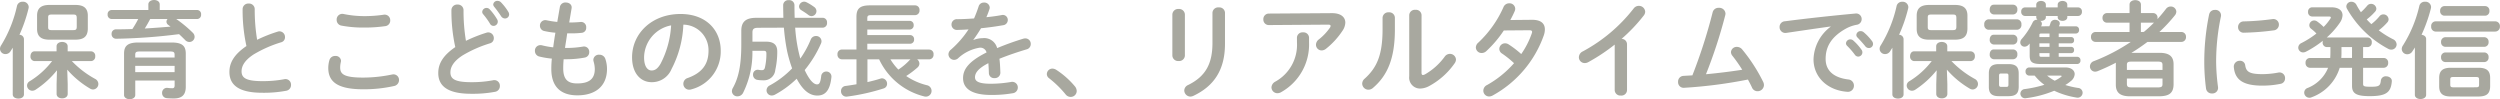 <svg xmlns="http://www.w3.org/2000/svg" width="359.115" height="14.25" viewBox="0 0 359.115 14.25">
  <path id="パス_12176" data-name="パス 12176" d="M9.975-2.82a13.151,13.151,0,0,0,3.27,2.715A.86.86,0,0,0,13.68.03a.794.794,0,0,0,.765-.795.833.833,0,0,0-.48-.735,13.725,13.725,0,0,1-3.33-2.55H13.41a.635.635,0,0,0,.585-.7.627.627,0,0,0-.585-.7H10.035v-.72c0-.42-.39-.63-.8-.63-.39,0-.795.21-.795.63v.72H5.265c-.375,0-.57.345-.57.7a.634.634,0,0,0,.57.7H7.8A11.79,11.79,0,0,1,4.605-1.17.732.732,0,0,0,4.2-.54a.762.762,0,0,0,.75.75A.894.894,0,0,0,5.43.06,13.17,13.17,0,0,0,8.5-2.73L8.445-.75V.66c0,.435.4.645.795.645.405,0,.8-.21.8-.645V-.75ZM11.16-7.125c1.08-.015,1.74-.36,1.77-1.545v-1.9c0-1.035-.54-1.545-1.77-1.545H7.41c-1.23,0-1.77.51-1.77,1.545v1.9c0,1.035.54,1.545,1.77,1.545ZM7.71-8.5c-.315,0-.48-.06-.48-.405v-1.425c0-.3.105-.405.48-.405h3.15c.375,0,.48.105.48.51v1.215c0,.405-.1.51-.48.51ZM2.145.735c0,.405.4.6.81.6s.8-.2.8-.6V-7.23a.654.654,0,0,0-.645-.6A21.193,21.193,0,0,0,4.41-11.6a1.177,1.177,0,0,0,.03-.21.8.8,0,0,0-.87-.765.791.791,0,0,0-.81.585A18.249,18.249,0,0,1,.48-6.315a.89.89,0,0,0-.165.51.772.772,0,0,0,.8.75.849.849,0,0,0,.72-.42l.315-.495ZM21.63-11.385h-5.3a.586.586,0,0,0-.555.645.594.594,0,0,0,.555.645h3.84a13.851,13.851,0,0,1-.84,1.44c-.78.03-1.575.045-2.34.045a.624.624,0,0,0-.645.66.648.648,0,0,0,.675.69,80.492,80.492,0,0,0,9.015-.66c.315.285.615.585.87.84a.832.832,0,0,0,.615.285.749.749,0,0,0,.75-.735.839.839,0,0,0-.27-.6,18.123,18.123,0,0,0-2.37-1.965h3.03a.583.583,0,0,0,.54-.645.575.575,0,0,0-.54-.645h-5.4v-.795c0-.435-.4-.645-.81-.645s-.825.21-.825.645Zm2.76,1.29a.572.572,0,0,0-.165.39.592.592,0,0,0,.27.465c.1.075.21.15.315.24-1.23.105-2.46.195-3.7.27.285-.45.54-.9.78-1.365ZM20.19-6.72c-1.5,0-2.055.465-2.055,1.59V.825c0,.39.405.6.81.6s.8-.21.8-.6V-1.26H25.4v.69c0,.33-.12.42-.345.42A5.62,5.62,0,0,1,24.39-.2.7.7,0,0,0,23.6.54a.718.718,0,0,0,.675.735c.315.03.7.045.99.045C26.46,1.32,27,.8,27-.36V-5.13c0-1.125-.54-1.59-2.055-1.59Zm4.545,1.29c.54,0,.66.105.66.48v.39H19.74v-.39c0-.375.12-.48.66-.48Zm.66,2.97H19.74v-.9H25.4Zm10.32-3.75C33.84-4.935,33.27-3.72,33.27-2.49,33.27-.465,34.845.5,37.995.5A17.344,17.344,0,0,0,41.445.21a.826.826,0,0,0,.675-.84.8.8,0,0,0-1.005-.81,16.48,16.48,0,0,1-3.1.27c-2.385,0-3-.48-3-1.41,0-.765.45-1.59,1.74-2.43a17.688,17.688,0,0,1,3.945-1.74.738.738,0,0,0,.555-.735.817.817,0,0,0-.78-.84.849.849,0,0,0-.27.045,20.537,20.537,0,0,0-2.955,1.17,26.256,26.256,0,0,1-.345-4.395.81.81,0,0,0-.87-.81.81.81,0,0,0-.87.81A23.9,23.9,0,0,0,35.715-6.21Zm13.95-4.605a.811.811,0,0,0-.99.84.822.822,0,0,0,.66.825,17.017,17.017,0,0,0,3.27.285,21.143,21.143,0,0,0,3.09-.21.8.8,0,0,0,.675-.81.8.8,0,0,0-.945-.825,18.506,18.506,0,0,1-2.835.2A14.636,14.636,0,0,1,49.665-10.815ZM52.5,0a19.757,19.757,0,0,0,4.4-.465.876.876,0,0,0,.735-.855.8.8,0,0,0-.8-.825,1.5,1.5,0,0,0-.24.03,20.528,20.528,0,0,1-4.1.435c-2.805,0-3.315-.51-3.315-1.455a3.2,3.2,0,0,1,.09-.75,1.177,1.177,0,0,0,.03-.21.752.752,0,0,0-.825-.69.828.828,0,0,0-.84.6,4.083,4.083,0,0,0-.165,1.125C47.475-1.02,48.885,0,52.5,0ZM65.715-6.06C63.84-4.785,63.27-3.57,63.27-2.34,63.27-.315,64.845.645,68,.645A17.344,17.344,0,0,0,71.445.36a.826.826,0,0,0,.675-.84.8.8,0,0,0-1.005-.81,16.48,16.48,0,0,1-3.1.27c-2.385,0-3-.48-3-1.41,0-.765.45-1.59,1.74-2.43A17.688,17.688,0,0,1,70.695-6.6a.738.738,0,0,0,.555-.735.817.817,0,0,0-.78-.84.849.849,0,0,0-.27.045,20.537,20.537,0,0,0-2.955,1.17,26.256,26.256,0,0,1-.345-4.4.81.81,0,0,0-.87-.81.81.81,0,0,0-.87.81A23.9,23.9,0,0,0,65.715-6.06Zm3.99-4.74a10.748,10.748,0,0,1,.99,1.365.576.576,0,0,0,.51.33.614.614,0,0,0,.615-.6.663.663,0,0,0-.105-.36,8.009,8.009,0,0,0-1.05-1.41.6.6,0,0,0-.45-.21.612.612,0,0,0-.63.555A.5.5,0,0,0,69.705-10.8Zm1.6-1.05a16.552,16.552,0,0,1,.99,1.35.678.678,0,0,0,.555.33.589.589,0,0,0,.6-.585.807.807,0,0,0-.135-.4,7.556,7.556,0,0,0-1.035-1.335.694.694,0,0,0-.5-.21.584.584,0,0,0-.615.525A.522.522,0,0,0,71.31-11.85Zm11.115.24c.1-.555-.36-.855-.825-.855a.8.8,0,0,0-.855.63l-.375,2.16a13.971,13.971,0,0,1-1.545-.24.776.776,0,0,0-.945.8.766.766,0,0,0,.645.75,10.918,10.918,0,0,0,1.575.24c-.12.7-.225,1.395-.315,2.1a12.254,12.254,0,0,1-1.59-.285.831.831,0,0,0-.27-.03.781.781,0,0,0-.765.825.817.817,0,0,0,.63.81,12.115,12.115,0,0,0,1.8.3,14.346,14.346,0,0,0-.075,1.515C79.515-.33,80.91.87,83.25.87c2.52,0,4.26-1.245,4.26-3.81a4.5,4.5,0,0,0-.225-1.38.885.885,0,0,0-.885-.645.784.784,0,0,0-.855.72,1.158,1.158,0,0,0,.03.225,4.086,4.086,0,0,1,.18,1.11c0,1.485-.885,2.07-2.535,2.07-1.32,0-2-.555-2-2.175,0-.36.015-.78.06-1.3h.42a14.049,14.049,0,0,0,2.61-.24.768.768,0,0,0,.645-.8.752.752,0,0,0-.885-.78,14.381,14.381,0,0,1-2.355.2h-.24c.1-.7.225-1.395.315-2.1h.42a12.535,12.535,0,0,0,1.665-.075.705.705,0,0,0,.645-.765.733.733,0,0,0-.795-.795c-.465.045-.96.075-1.545.075h-.1ZM93.915-1.02A3.043,3.043,0,0,0,96.78-2.91a15.008,15.008,0,0,0,1.695-6.375,3.667,3.667,0,0,1,3.615,3.75c0,1.86-.855,3.15-2.985,3.915a.864.864,0,0,0-.63.825.841.841,0,0,0,.84.855A.984.984,0,0,0,99.66,0a5.619,5.619,0,0,0,4.185-5.535c0-2.985-2.115-5.28-5.775-5.28-4.125,0-6.96,2.805-6.96,6.225C91.11-2.25,92.385-1.02,93.915-1.02ZM96.72-9.18A13.568,13.568,0,0,1,95.22-3.7c-.435.765-.84,1-1.305,1-.54,0-1.08-.51-1.08-1.89A4.752,4.752,0,0,1,96.72-9.18Zm16.2.33a28.767,28.767,0,0,0,.465,3.39A20.076,20.076,0,0,0,114.1-3a13.36,13.36,0,0,1-3.21,2.445.8.8,0,0,0-.465.7.742.742,0,0,0,.75.75,1.016,1.016,0,0,0,.48-.135,13.914,13.914,0,0,0,3.1-2.28C115.695.255,116.685.9,117.72.9c1.065,0,1.815-.63,2.025-2.64a.723.723,0,0,0-.735-.81.729.729,0,0,0-.735.675c-.12,1.035-.315,1.17-.6,1.17-.435,0-1.035-.495-1.77-2.055a16.34,16.34,0,0,0,2.34-3.81.757.757,0,0,0,.075-.345.759.759,0,0,0-.795-.735.787.787,0,0,0-.75.51,13.754,13.754,0,0,1-1.5,2.73,22.315,22.315,0,0,1-.735-4.44h3.975a.642.642,0,0,0,.6-.72.637.637,0,0,0-.6-.7h-4.05c-.015-.57-.03-1.185-.03-1.83a.73.73,0,0,0-.81-.7.728.728,0,0,0-.81.69c0,.645.015,1.26.03,1.845h-3.9c-1.485,0-2.145.555-2.145,1.86v1.92c0,3.03-.39,4.83-1.215,6.3a.962.962,0,0,0-.135.465.769.769,0,0,0,.8.735.91.91,0,0,0,.81-.51,13.005,13.005,0,0,0,1.335-6.03h1.65c.255,0,.36.105.36.39a8.57,8.57,0,0,1-.21,2c-.06.285-.21.39-.435.39a2.838,2.838,0,0,1-.465-.045.672.672,0,0,0-.81.69.735.735,0,0,0,.63.75,4.874,4.874,0,0,0,.855.06,1.627,1.627,0,0,0,1.71-1.485,11.978,11.978,0,0,0,.285-2.655c0-.945-.5-1.41-1.6-1.41H108.4v-1.32c0-.495.195-.675.84-.675Zm3.255-3.645a.788.788,0,0,0-.345-.09.741.741,0,0,0-.735.7.633.633,0,0,0,.33.525c.375.24.63.39,1,.675a.759.759,0,0,0,.465.18.727.727,0,0,0,.705-.72.732.732,0,0,0-.33-.6A7.4,7.4,0,0,0,116.175-12.495ZM133.8-4.3a.639.639,0,0,0,.615-.7.631.631,0,0,0-.615-.705h-8.9V-6.54h6.15a.574.574,0,0,0,.57-.63.57.57,0,0,0-.57-.615H124.9v-.8h6.09a.574.574,0,0,0,.57-.63.57.57,0,0,0-.57-.615H124.9V-10.2c0-.33.09-.45.555-.45h6.33a.648.648,0,0,0,.615-.705.64.64,0,0,0-.615-.7h-6.48c-1.5,0-1.965.48-1.965,1.665v4.68H121.23a.64.64,0,0,0-.615.705.648.648,0,0,0,.615.7h2.115V-.72c-.54.09-1.065.18-1.56.24a.716.716,0,0,0-.66.735.763.763,0,0,0,.87.795,30.144,30.144,0,0,0,5.25-1.17.685.685,0,0,0,.495-.66.766.766,0,0,0-.72-.795.746.746,0,0,0-.24.045c-.555.18-1.2.345-1.86.5V-4.3h1.68a9.74,9.74,0,0,0,6.48,5.325.743.743,0,0,0,.255.03.819.819,0,0,0,.795-.84.825.825,0,0,0-.675-.8,9.1,9.1,0,0,1-2.97-1.32A13.031,13.031,0,0,0,132.1-3.12a.776.776,0,0,0,.285-.57.8.8,0,0,0-.33-.615Zm-2.7,0c-.045.045-.105.09-.15.135a8.529,8.529,0,0,1-1.59,1.335,8.377,8.377,0,0,1-1.14-1.47Zm9.03-2.805c.36-.48.735-1.05,1.11-1.665,1.11-.105,2.235-.27,3.18-.435a.749.749,0,0,0,.66-.75.711.711,0,0,0-.9-.7c-.645.12-1.395.225-2.175.3a12.171,12.171,0,0,0,.45-1.185.583.583,0,0,0,.03-.225.762.762,0,0,0-.825-.69.763.763,0,0,0-.765.54c-.18.555-.4,1.14-.66,1.74-.87.06-1.71.105-2.415.105a.765.765,0,0,0-.825.765.768.768,0,0,0,.825.78c.495-.015,1.035-.03,1.62-.075A14.123,14.123,0,0,1,136.9-5.685a.875.875,0,0,0-.345.66.824.824,0,0,0,.81.8.886.886,0,0,0,.54-.195,5.927,5.927,0,0,1,3.075-1.545.917.917,0,0,1,1.05.675c-2.67,1.335-3.375,2.49-3.375,3.69,0,1.47,1.2,2.415,4.035,2.415A17.59,17.59,0,0,0,145.77.57a.827.827,0,0,0,.75-.81.8.8,0,0,0-.975-.81,17.613,17.613,0,0,1-2.91.255c-1.725,0-2.265-.345-2.265-.93,0-.555.36-1.23,1.92-2.025.03.4.06.885.075,1.455a.731.731,0,0,0,.795.69.784.784,0,0,0,.855-.78c-.03-.78-.06-1.44-.135-2,1.26-.51,2.6-.96,3.9-1.35a.78.78,0,0,0,.6-.765.78.78,0,0,0-.78-.81,1.12,1.12,0,0,0-.3.045,39.089,39.089,0,0,0-3.75,1.35,1.916,1.916,0,0,0-2.1-1.425,3.593,3.593,0,0,0-1.29.255Zm10.9,5.535A14.6,14.6,0,0,1,153.375.72a.914.914,0,0,0,.735.375.855.855,0,0,0,.87-.84,1.094,1.094,0,0,0-.27-.69,12.005,12.005,0,0,0-2.685-2.37,1.069,1.069,0,0,0-.525-.165.8.8,0,0,0-.81.78A.737.737,0,0,0,151.035-1.575ZM174.48-6.66c0,3-.99,4.815-3.495,6.045a.885.885,0,0,0-.555.78.9.9,0,0,0,.885.885,1.122,1.122,0,0,0,.45-.12c2.9-1.38,4.515-3.675,4.515-7.47v-4.455a.806.806,0,0,0-.885-.765.817.817,0,0,0-.915.765Zm-3.96-4.08a.825.825,0,0,0-.9-.795.825.825,0,0,0-.9.795v5.9a.823.823,0,0,0,.9.78.823.823,0,0,0,.9-.78Zm16.1,4.02A6.039,6.039,0,0,1,183.51-1.1a1,1,0,0,0-.555.825.855.855,0,0,0,.87.84,1.1,1.1,0,0,0,.57-.18,7.851,7.851,0,0,0,3.96-7.11v-.7a.791.791,0,0,0-.87-.75.791.791,0,0,0-.87.75Zm-4.035-4.155a.786.786,0,0,0-.795.825.778.778,0,0,0,.795.825l8.52-.06c.24,0,.345.06.345.18a.476.476,0,0,1-.105.27,7.783,7.783,0,0,1-1.575,1.665.98.98,0,0,0-.42.765.819.819,0,0,0,.81.825,1.039,1.039,0,0,0,.63-.24,11.174,11.174,0,0,0,2.385-2.61,2.207,2.207,0,0,0,.39-1.14c0-.8-.645-1.38-1.965-1.365ZM198.915-8.64c0,3.66-.78,5.5-2.565,7.11a.957.957,0,0,0-.36.72.894.894,0,0,0,.885.87,1,1,0,0,0,.675-.27c2.07-1.77,3.135-4.23,3.135-8.37v-1.695a.8.8,0,0,0-.87-.78.823.823,0,0,0-.9.78Zm5.6-2.01a.8.8,0,0,0-.885-.765.806.806,0,0,0-.885.765v8.79a1.566,1.566,0,0,0,1.575,1.755,2.857,2.857,0,0,0,1.29-.36A10.582,10.582,0,0,0,209.28-3.75a.961.961,0,0,0,.18-.525.863.863,0,0,0-.885-.81.91.91,0,0,0-.735.4,9.072,9.072,0,0,1-2.82,2.535.8.8,0,0,1-.3.1c-.15,0-.21-.12-.21-.345Zm12.75.7c.24-.435.45-.855.63-1.275a.86.86,0,0,0,.075-.36.809.809,0,0,0-.855-.765.88.88,0,0,0-.84.57,15.654,15.654,0,0,1-3.6,5.07.952.952,0,0,0-.36.7.82.82,0,0,0,.84.8.968.968,0,0,0,.66-.27,16.192,16.192,0,0,0,2.52-2.97l3.66-.03c.285,0,.4.075.4.24a.589.589,0,0,1-.045.21,12.1,12.1,0,0,1-1.515,2.97,13.76,13.76,0,0,0-1.8-1.38.934.934,0,0,0-.525-.165.827.827,0,0,0-.825.8.79.79,0,0,0,.375.66A13.789,13.789,0,0,1,217.8-3.75a14.58,14.58,0,0,1-3.87,3.135.905.905,0,0,0-.54.81.835.835,0,0,0,.825.84,1.071,1.071,0,0,0,.5-.135,15.882,15.882,0,0,0,7.38-8.7,2.677,2.677,0,0,0,.135-.8c0-.9-.63-1.395-1.875-1.38ZM232.26.12a.808.808,0,0,0,.885.78.8.8,0,0,0,.885-.78V-6.465a.784.784,0,0,0-.78-.78,23.661,23.661,0,0,0,3.18-3.345.92.92,0,0,0,.21-.555.9.9,0,0,0-.915-.84.938.938,0,0,0-.75.39,23.093,23.093,0,0,1-7.29,6.15.953.953,0,0,0-.57.84.835.835,0,0,0,.825.84,1.015,1.015,0,0,0,.525-.135,26.388,26.388,0,0,0,3.795-2.52Zm13.11-2.28a70.1,70.1,0,0,0,2.775-8.49,1.331,1.331,0,0,0,.03-.225.884.884,0,0,0-.96-.825.851.851,0,0,0-.885.645A75.231,75.231,0,0,1,243.42-2c-.435.03-.855.045-1.275.075a.807.807,0,0,0-.78.855.8.8,0,0,0,.885.855,67.656,67.656,0,0,0,9.15-1.185c.21.4.42.78.585,1.155a.855.855,0,0,0,.78.525A.915.915,0,0,0,253.7-.6a1.081,1.081,0,0,0-.105-.45,23.81,23.81,0,0,0-3.015-4.665.989.989,0,0,0-.765-.375.818.818,0,0,0-.855.75.874.874,0,0,0,.195.51,21.5,21.5,0,0,1,1.425,2.025C248.85-2.535,247.11-2.325,245.37-2.16Zm17.91-6.825a6.048,6.048,0,0,0-2.46,4.68c0,2.55,1.995,4.455,4.83,4.665a.869.869,0,0,0,.975-.885.874.874,0,0,0-.81-.885c-2.1-.255-3.255-1.275-3.255-2.94,0-1.425.495-2.985,2.835-4.32a5.135,5.135,0,0,1,1.65-.6.81.81,0,0,0,.69-.81.788.788,0,0,0-.9-.8c-3.12.285-6.99.7-10.11,1.11a.806.806,0,0,0-.78.825.83.83,0,0,0,.99.84c2.16-.315,4.545-.675,6.345-.915Zm2.355,2.73a10.909,10.909,0,0,1,1.11,1.275.6.6,0,0,0,.495.285.612.612,0,0,0,.6-.6A.627.627,0,0,0,267.7-5.7a7.493,7.493,0,0,0-1.17-1.305.626.626,0,0,0-.42-.165.625.625,0,0,0-.63.57A.533.533,0,0,0,265.635-6.255Zm1.5-1.185c.345.36.765.81,1.11,1.245a.652.652,0,0,0,.525.27.586.586,0,0,0,.6-.57.7.7,0,0,0-.165-.45,7.52,7.52,0,0,0-1.155-1.23.72.72,0,0,0-.45-.18.6.6,0,0,0-.63.555A.5.5,0,0,0,267.135-7.44Zm12.84,4.62a13.151,13.151,0,0,0,3.27,2.715.86.86,0,0,0,.435.135.794.794,0,0,0,.765-.795.833.833,0,0,0-.48-.735,13.725,13.725,0,0,1-3.33-2.55h2.775a.635.635,0,0,0,.585-.7.627.627,0,0,0-.585-.7h-3.375v-.72c0-.42-.39-.63-.8-.63-.39,0-.795.21-.795.63v.72h-3.18c-.375,0-.57.345-.57.7a.634.634,0,0,0,.57.7H277.8a11.79,11.79,0,0,1-3.195,2.88.732.732,0,0,0-.4.63.762.762,0,0,0,.75.75.894.894,0,0,0,.48-.15,13.17,13.17,0,0,0,3.075-2.79l-.06,1.98V.66c0,.435.4.645.795.645.4,0,.8-.21.8-.645V-.75Zm1.185-4.305c1.08-.015,1.74-.36,1.77-1.545v-1.9c0-1.035-.54-1.545-1.77-1.545h-3.75c-1.23,0-1.77.51-1.77,1.545v1.9c0,1.035.54,1.545,1.77,1.545ZM277.71-8.5c-.315,0-.48-.06-.48-.405v-1.425c0-.3.1-.405.48-.405h3.15c.375,0,.48.105.48.51v1.215c0,.405-.105.51-.48.51ZM272.145.735c0,.405.4.6.81.6s.8-.2.8-.6V-7.23a.653.653,0,0,0-.645-.6,21.194,21.194,0,0,0,1.3-3.765,1.178,1.178,0,0,0,.03-.21.8.8,0,0,0-.87-.765.791.791,0,0,0-.81.585,18.25,18.25,0,0,1-2.28,5.67.89.89,0,0,0-.165.51.772.772,0,0,0,.795.75.849.849,0,0,0,.72-.42l.315-.495Zm16.71.255c.96-.015,1.425-.33,1.44-1.335v-1.92c0-.9-.36-1.35-1.44-1.35h-1.41c-1.08,0-1.44.45-1.44,1.35v1.92c0,.885.36,1.335,1.44,1.335Zm-1.1-1.335c-.21,0-.285-.12-.285-.33V-1.95c0-.24.075-.315.285-.315h.78c.21,0,.285.075.285.315V-.675c0,.24-.075.33-.285.33Zm5.85-8.7h-.1l.045-.075a.733.733,0,0,0,.075-.285.519.519,0,0,0-.225-.42h.105c.345,0,.69-.18.69-.525v-.18h1.7v.18c0,.345.345.525.69.525s.69-.18.69-.525v-.18h1.56a.564.564,0,0,0,.54-.615.556.556,0,0,0-.54-.615h-1.56v-.39c0-.36-.345-.54-.69-.54s-.69.18-.69.54v.39h-1.7v-.39c0-.36-.345-.54-.69-.54s-.69.18-.69.54v.39H291.18a.554.554,0,0,0-.525.615.562.562,0,0,0,.525.615h1.635v.18a.47.47,0,0,0,.18.36h-.075a.659.659,0,0,0-.615.375A10.614,10.614,0,0,1,290.73-7.23a.753.753,0,0,0-.21.51.605.605,0,0,0,.615.6.779.779,0,0,0,.57-.27c.06-.06.105-.12.165-.18v1.695c0,.87.255,1.245,1.59,1.245H298.7a.473.473,0,0,0,.465-.525.468.468,0,0,0-.465-.51H296.04V-5.19h1.815a.4.4,0,0,0,.39-.45.4.4,0,0,0-.39-.45H296.04V-6.6h1.815a.4.4,0,0,0,.39-.45.4.4,0,0,0-.39-.45H296.04v-.51h2.46a.473.473,0,0,0,.465-.525.468.468,0,0,0-.465-.51h-2.43l.09-.225a.443.443,0,0,0,.03-.2c0-.315-.33-.51-.675-.51a.655.655,0,0,0-.645.435,3.281,3.281,0,0,1-.18.495ZM294.72-7.5h-1.455v-.27c0-.2.045-.24.33-.24h1.125Zm0,.9v.51h-1.455V-6.6Zm0,1.41v.525H293.6c-.285,0-.33-.045-.33-.24V-5.19Zm-2.13,3.225a6.844,6.844,0,0,0,1.395,1.32,16.961,16.961,0,0,1-2.82.615.675.675,0,0,0-.63.66.677.677,0,0,0,.825.645A15.555,15.555,0,0,0,295.395.21a11.711,11.711,0,0,0,3.18.975.721.721,0,0,0,.9-.69.7.7,0,0,0-.66-.69,12.171,12.171,0,0,1-1.83-.42,4.953,4.953,0,0,0,.765-.54,1.358,1.358,0,0,0,.585-1.02c0-.54-.495-.96-1.32-.96H291.8a.536.536,0,0,0-.525.585.544.544,0,0,0,.525.585Zm3.69,0c.12,0,.18.03.18.075s-.03.075-.09.12a5.716,5.716,0,0,1-.9.54,6.074,6.074,0,0,1-1.1-.735ZM290.07-8.55a.672.672,0,0,0,.615-.75.672.672,0,0,0-.615-.75h-4.125a.671.671,0,0,0-.6.75.671.671,0,0,0,.6.75Zm-.555-2.2a.635.635,0,0,0,.585-.7.627.627,0,0,0-.585-.7H286.7c-.375,0-.57.345-.57.7a.634.634,0,0,0,.57.7Zm0,4.32a.635.635,0,0,0,.585-.705.627.627,0,0,0-.585-.7H286.7c-.375,0-.57.345-.57.7a.634.634,0,0,0,.57.705Zm0,2.115a.635.635,0,0,0,.585-.705.627.627,0,0,0-.585-.7H286.7c-.375,0-.57.345-.57.7a.634.634,0,0,0,.57.705Zm16.965-.915a27.23,27.23,0,0,0,2.31-1.575h4.875a.669.669,0,0,0,.66-.72.665.665,0,0,0-.66-.705H310.5a22.2,22.2,0,0,0,2.235-2.4.879.879,0,0,0,.2-.525.783.783,0,0,0-.81-.735.838.838,0,0,0-.675.345c-.39.51-.8,1-1.23,1.47a.73.73,0,0,0,.015-.18.635.635,0,0,0-.615-.69h-1.77v-1.215c0-.435-.4-.645-.81-.645-.42,0-.825.21-.825.645v1.215h-3.24a.65.65,0,0,0-.645.69.65.65,0,0,0,.645.69h3.24v1.335h-4.89a.653.653,0,0,0-.645.705.658.658,0,0,0,.645.72h5.07a26.883,26.883,0,0,1-5.3,2.76.814.814,0,0,0-.57.75.755.755,0,0,0,.75.765,1.188,1.188,0,0,0,.36-.075c.885-.36,1.77-.765,2.625-1.215a1.289,1.289,0,0,0-.015.24V-.66c0,1.095.57,1.665,2.01,1.665h4.275c1.2-.03,1.98-.33,2.01-1.665V-3.585c0-1.08-.555-1.65-2.01-1.65Zm1.365-3V-9.57h1.77a.33.33,0,0,0,.12-.015,17.808,17.808,0,0,1-1.47,1.35ZM306.48-.27c-.39-.015-.63-.03-.645-.48v-.795h5.115V-.75c0,.36-.135.48-.66.48Zm4.47-2.505h-5.115v-.72c0-.36.12-.48.645-.48h3.81c.525,0,.66.12.66.48Zm6.7-7.995a33.815,33.815,0,0,0-.7,6.93A29.539,29.539,0,0,0,317.2-.135a.82.82,0,0,0,.87.735.807.807,0,0,0,.855-.915,29.47,29.47,0,0,1-.27-3.525,31.337,31.337,0,0,1,.69-6.63.787.787,0,0,0-.855-.93A.805.805,0,0,0,317.655-10.77Zm9.09.69a36.449,36.449,0,0,1-4.125.33.8.8,0,0,0-.81.81.788.788,0,0,0,.87.81,38.067,38.067,0,0,0,4.23-.33.822.822,0,0,0,.765-.825A.792.792,0,0,0,326.745-10.08ZM322.83-3.45a.732.732,0,0,0-.765-.645.839.839,0,0,0-.87.915c.165,1.815,1.32,2.655,4.1,2.655a13.106,13.106,0,0,0,2.6-.255.778.778,0,0,0,.66-.795.8.8,0,0,0-.975-.825,12.315,12.315,0,0,1-2.265.225C323.43-2.175,322.965-2.52,322.83-3.45Zm12.24-2.61v.8c0,.27-.015.525-.03.765H332.1a.638.638,0,0,0-.6.705.646.646,0,0,0,.6.7h2.64a5.243,5.243,0,0,1-2.97,2.91.715.715,0,0,0-.465.66.746.746,0,0,0,.735.735.757.757,0,0,0,.345-.075,6.551,6.551,0,0,0,4.02-4.23h1.77V-.5c0,1.08.57,1.485,2.535,1.485,2.325,0,3.045-.5,3.18-2.115.045-.465-.405-.735-.825-.735a.7.7,0,0,0-.75.615c-.075.78-.315.885-1.425.885-.975,0-1.125-.06-1.125-.42V-3.09h2.985a.648.648,0,0,0,.615-.7.64.64,0,0,0-.615-.705h-2.985V-6.06h.645a.624.624,0,0,0,.6-.69.624.624,0,0,0-.6-.69h-5.865a11.23,11.23,0,0,0,1.875-2.115,2.027,2.027,0,0,0,.39-1.08c0-.675-.555-1.14-1.605-1.14H332.43a.6.6,0,0,0-.57.66.6.6,0,0,0,.57.66h2.4c.21,0,.3.045.3.135a.451.451,0,0,1-.09.21,7.263,7.263,0,0,1-.945,1.155,7.022,7.022,0,0,0-.9-.765.766.766,0,0,0-.465-.165.7.7,0,0,0-.69.675.633.633,0,0,0,.27.525,6.2,6.2,0,0,1,.75.675,13.036,13.036,0,0,1-2.145,1.365.745.745,0,0,0-.465.66.7.7,0,0,0,.7.69.969.969,0,0,0,.375-.09,14.334,14.334,0,0,0,2.46-1.59,1.159,1.159,0,0,0-.03.225.622.622,0,0,0,.585.69Zm3.1,1.56H336.63c.015-.225.03-.435.03-.66v-.9h1.515Zm2.775-4.86c-.225-.225-.45-.435-.66-.675a8.208,8.208,0,0,0,1.185-1.095.667.667,0,0,0,.2-.45.756.756,0,0,0-.765-.69.706.706,0,0,0-.555.27,8.833,8.833,0,0,1-.9.93,11.176,11.176,0,0,1-.645-1.065.8.8,0,0,0-.7-.435.707.707,0,0,0-.75.66.73.73,0,0,0,.09.33A14.722,14.722,0,0,0,343.395-5.8a.914.914,0,0,0,.42.105.755.755,0,0,0,.765-.75.853.853,0,0,0-.525-.75,12.8,12.8,0,0,1-2.04-1.275,8.09,8.09,0,0,0,1.23-1.14.645.645,0,0,0,.18-.45.744.744,0,0,0-.75-.7.706.706,0,0,0-.555.27A7,7,0,0,1,340.95-9.36Zm15.39,10.4c1.065-.015,1.665-.315,1.68-1.47V-1.62c0-.96-.4-1.47-1.68-1.47h-3.975c-1.245,0-1.665.51-1.665,1.47V-.435c0,.96.42,1.47,1.665,1.47Zm-3.6-1.32c-.3-.015-.45-.045-.45-.375v-.735c0-.285.075-.375.45-.375h3.24c.375,0,.45.09.45.375V-.66c0,.285-.075.375-.45.375ZM347.2.8c0,.4.4.6.81.6s.81-.2.81-.6V-7.23c0-.36-.315-.555-.66-.6A21.8,21.8,0,0,0,349.5-11.6a1.157,1.157,0,0,0,.03-.225.791.791,0,0,0-.87-.75.778.778,0,0,0-.81.57,18.292,18.292,0,0,1-2.355,5.7.961.961,0,0,0-.18.525.781.781,0,0,0,.795.75.854.854,0,0,0,.735-.42c.12-.18.24-.36.36-.555Zm11.52-9.09a.691.691,0,0,0,.7-.735.683.683,0,0,0-.7-.735H350.16a.659.659,0,0,0-.615.735.667.667,0,0,0,.615.735Zm-1.425-2.28a.626.626,0,0,0,.615-.69.626.626,0,0,0-.615-.69h-5.865a.633.633,0,0,0-.6.69.633.633,0,0,0,.6.69Zm-.12,4.47a.626.626,0,0,0,.615-.69.626.626,0,0,0-.615-.69h-5.61a.633.633,0,0,0-.6.69.633.633,0,0,0,.6.69Zm0,2.19a.626.626,0,0,0,.615-.69.626.626,0,0,0-.615-.69h-5.61a.633.633,0,0,0-.6.69.633.633,0,0,0,.6.69Z" transform="translate(-0.315 12.825)" fill="#a8a89f"/>
</svg>
